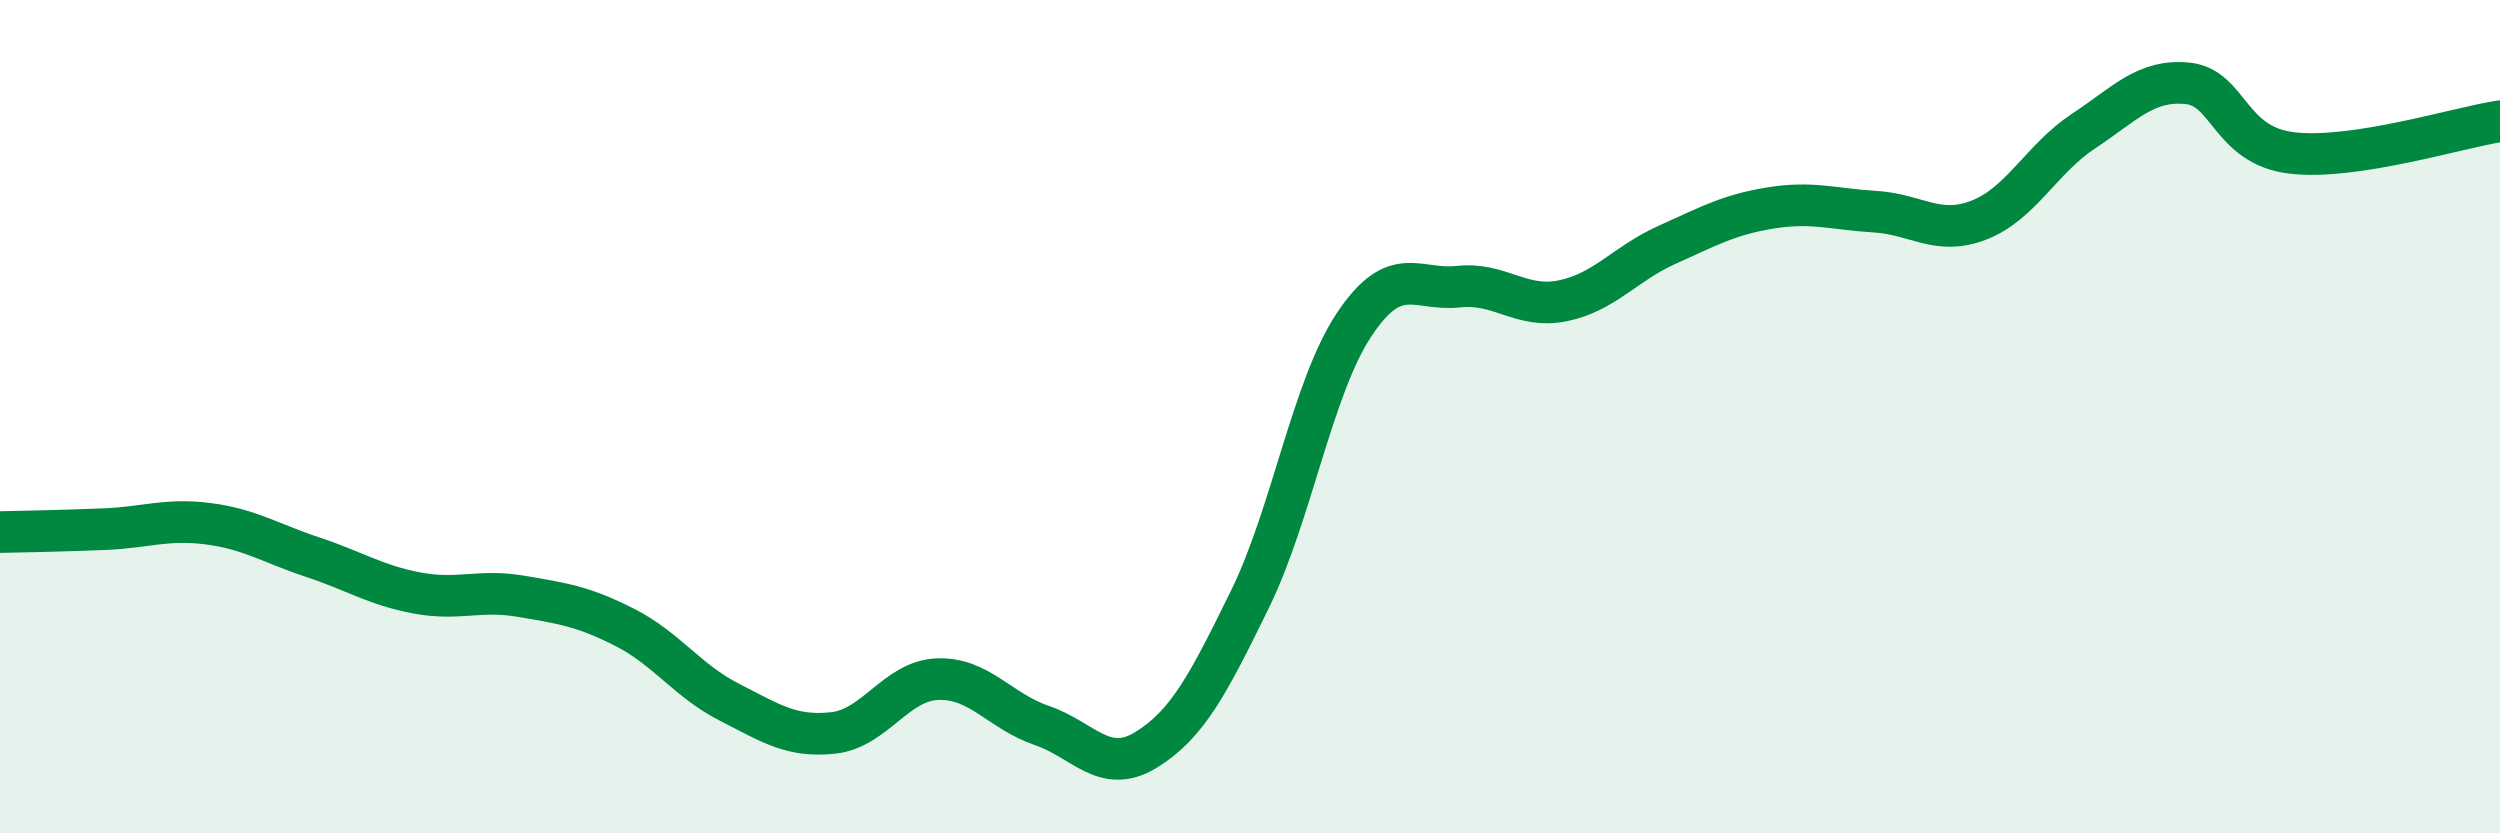 
    <svg width="60" height="20" viewBox="0 0 60 20" xmlns="http://www.w3.org/2000/svg">
      <path
        d="M 0,12.77 C 0.5,12.76 1.5,12.74 2.5,12.7 C 3.5,12.66 4,12.44 5,12.57 C 6,12.7 6.5,13.04 7.5,13.37 C 8.5,13.7 9,14.04 10,14.23 C 11,14.42 11.5,14.14 12.5,14.31 C 13.5,14.48 14,14.55 15,15.06 C 16,15.57 16.5,16.34 17.5,16.85 C 18.5,17.36 19,17.7 20,17.59 C 21,17.48 21.5,16.34 22.5,16.3 C 23.5,16.26 24,17.07 25,17.41 C 26,17.75 26.5,18.61 27.5,18 C 28.5,17.39 29,16.42 30,14.38 C 31,12.34 31.5,9.29 32.5,7.79 C 33.5,6.29 34,6.99 35,6.88 C 36,6.77 36.5,7.42 37.5,7.22 C 38.5,7.02 39,6.33 40,5.88 C 41,5.43 41.5,5.15 42.5,4.99 C 43.5,4.83 44,5.02 45,5.08 C 46,5.14 46.5,5.67 47.5,5.28 C 48.5,4.89 49,3.81 50,3.15 C 51,2.49 51.5,1.9 52.5,2 C 53.5,2.1 53.5,3.49 55,3.67 C 56.5,3.85 59,3.06 60,2.91L60 20L0 20Z"
        fill="#008740"
        opacity="0.1"
        stroke-linecap="round"
        stroke-linejoin="round"
      />
      <path
        d="M 0,12.77 C 0.5,12.76 1.5,12.74 2.5,12.7 C 3.5,12.66 4,12.44 5,12.57 C 6,12.7 6.5,13.04 7.5,13.37 C 8.5,13.7 9,14.04 10,14.23 C 11,14.42 11.5,14.14 12.5,14.31 C 13.5,14.48 14,14.55 15,15.06 C 16,15.57 16.5,16.34 17.5,16.85 C 18.5,17.36 19,17.7 20,17.59 C 21,17.48 21.5,16.34 22.5,16.3 C 23.5,16.26 24,17.07 25,17.41 C 26,17.75 26.5,18.61 27.5,18 C 28.5,17.39 29,16.42 30,14.38 C 31,12.34 31.5,9.29 32.5,7.79 C 33.5,6.29 34,6.99 35,6.88 C 36,6.77 36.5,7.42 37.5,7.22 C 38.5,7.02 39,6.33 40,5.88 C 41,5.43 41.5,5.15 42.5,4.99 C 43.5,4.83 44,5.02 45,5.08 C 46,5.14 46.5,5.67 47.5,5.28 C 48.5,4.89 49,3.81 50,3.15 C 51,2.49 51.5,1.9 52.5,2 C 53.5,2.1 53.5,3.49 55,3.67 C 56.5,3.85 59,3.06 60,2.91"
        stroke="#008740"
        stroke-width="1"
        fill="none"
        stroke-linecap="round"
        stroke-linejoin="round"
      />
    </svg>
  
